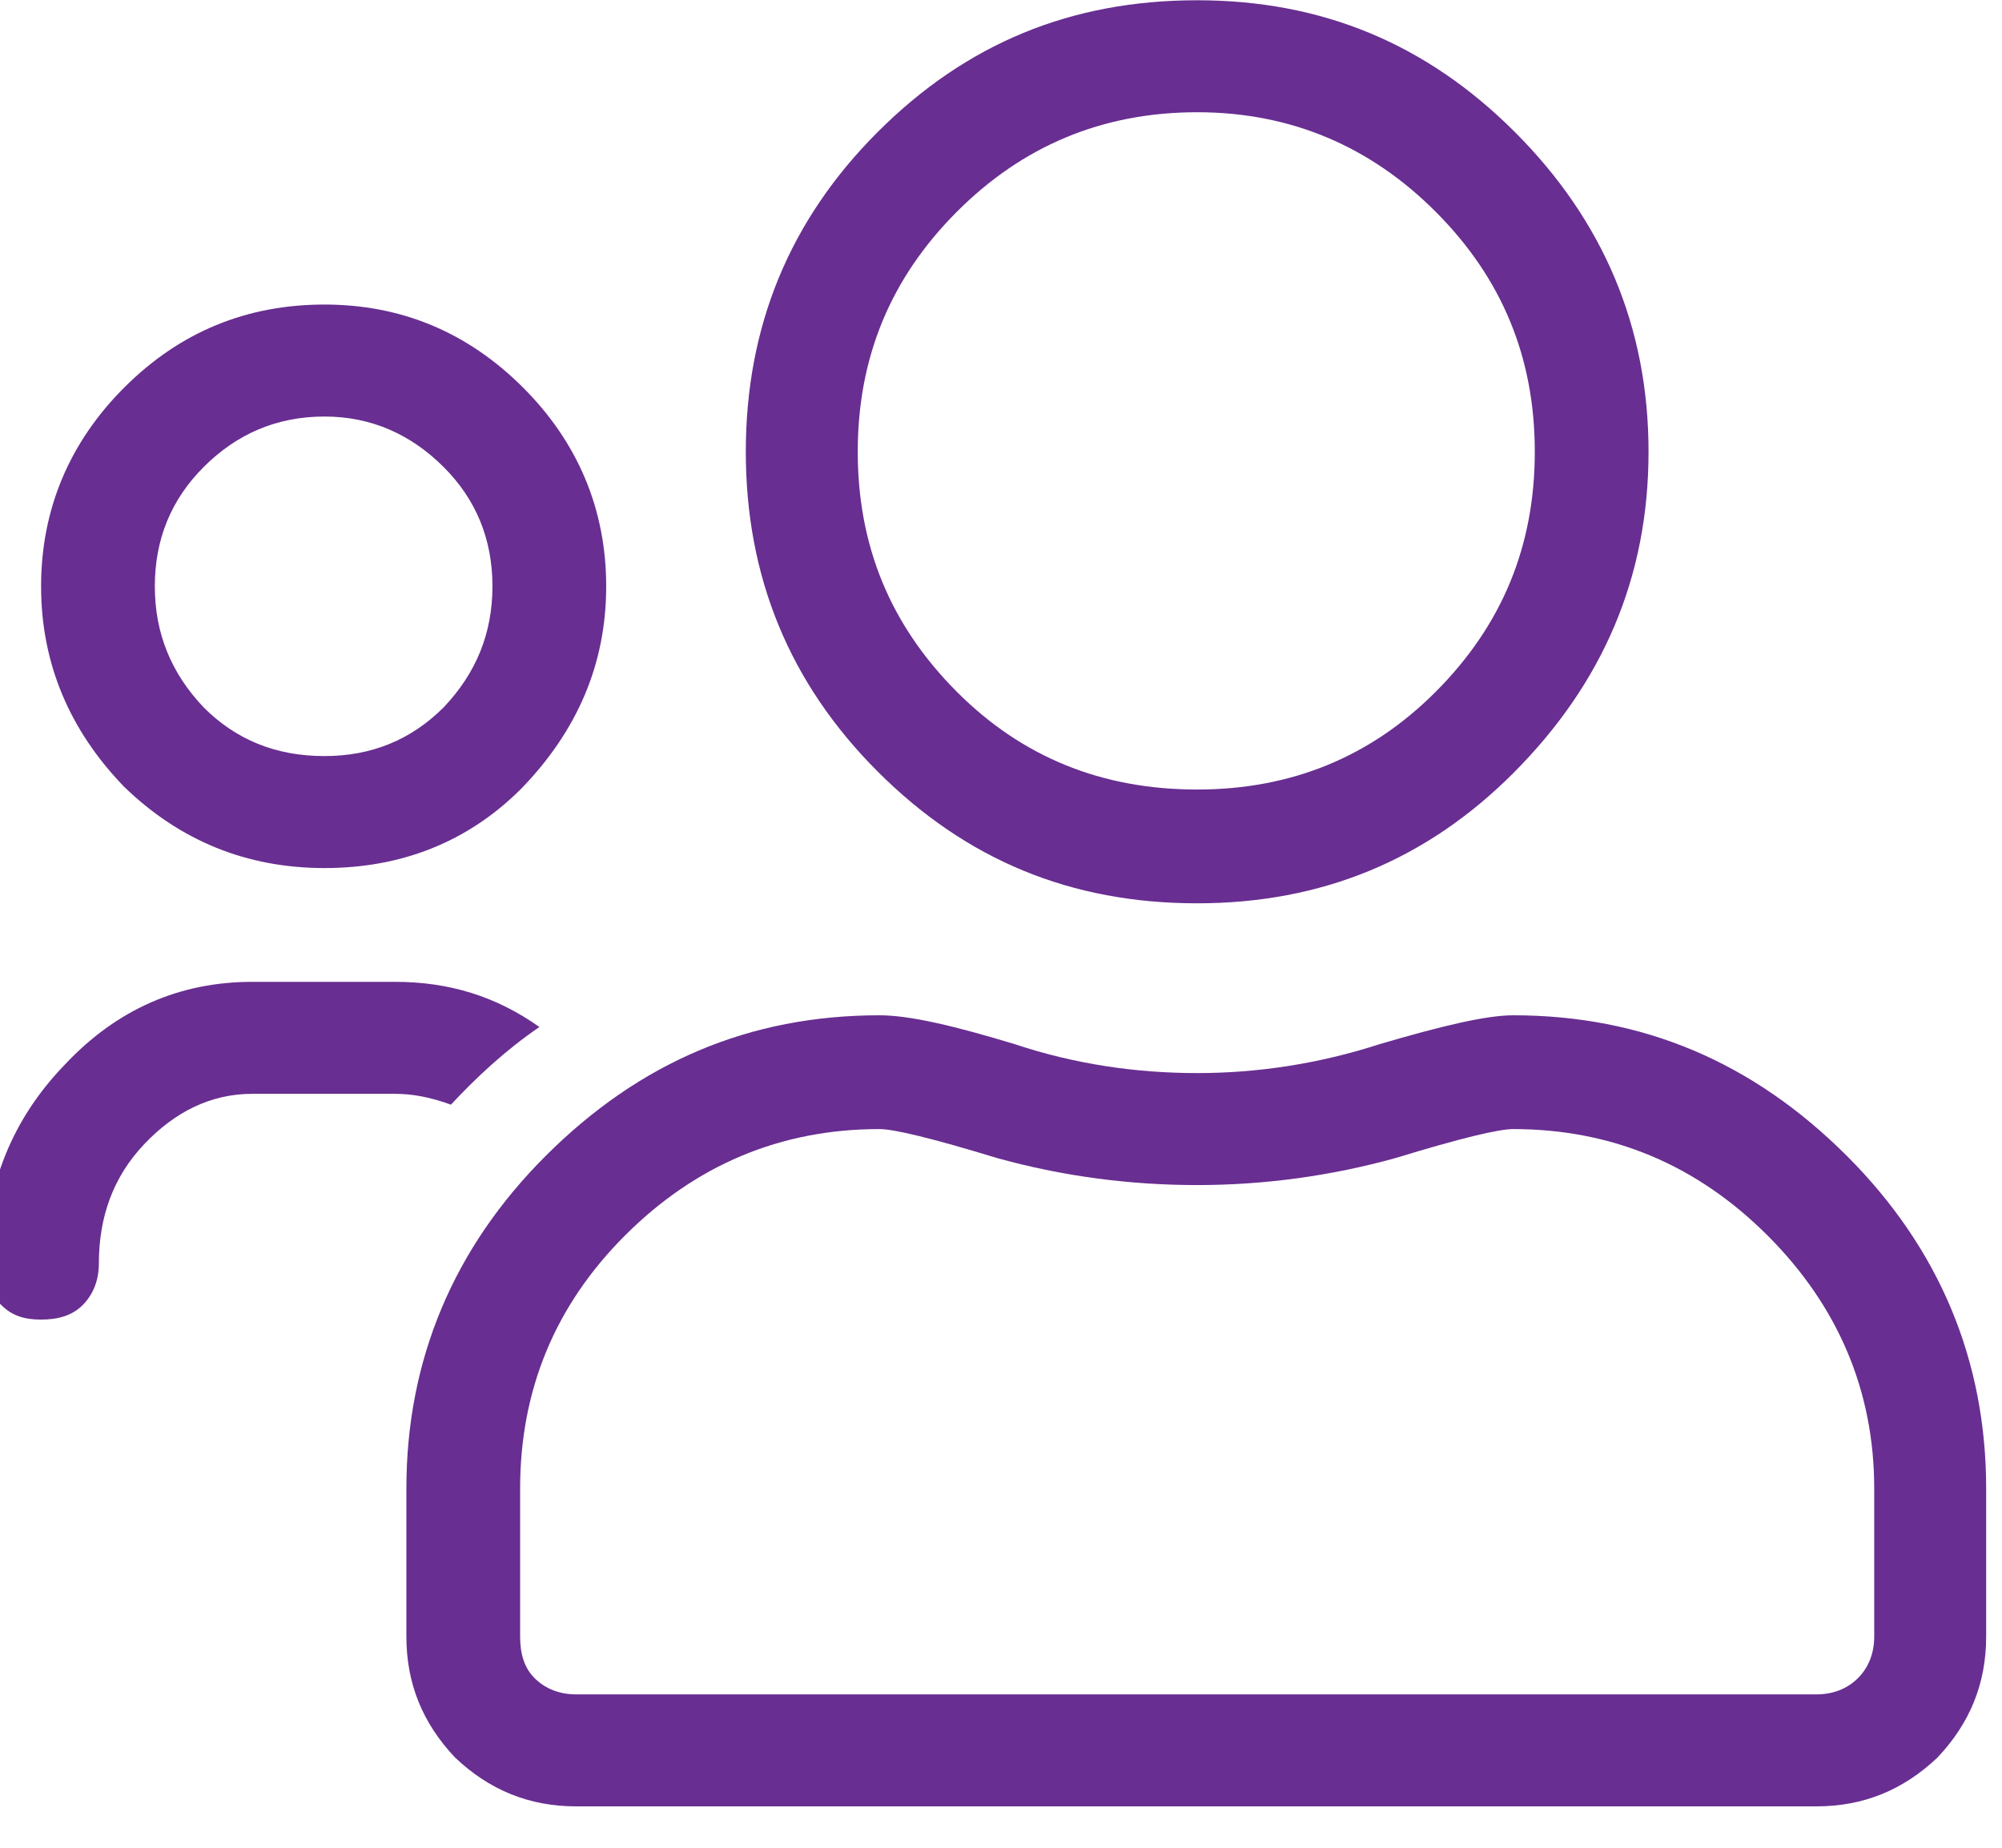 <?xml version="1.0" encoding="UTF-8" standalone="no"?>
<!DOCTYPE svg PUBLIC "-//W3C//DTD SVG 1.1//EN" "http://www.w3.org/Graphics/SVG/1.1/DTD/svg11.dtd">
<svg width="100%" height="100%" viewBox="0 0 26 24" version="1.1" xmlns="http://www.w3.org/2000/svg" xmlns:xlink="http://www.w3.org/1999/xlink" xml:space="preserve" xmlns:serif="http://www.serif.com/" style="fill-rule:evenodd;clip-rule:evenodd;stroke-linejoin:round;stroke-miterlimit:2;">
    <g transform="matrix(1,0,0,1,-1036.25,-5309.94)">
        <g transform="matrix(0.994,0,0,1,623.336,3626.93)">
            <g transform="matrix(23.589,0,0,23.459,420.716,1703.54)">
                <path d="M0.613,-0.313C0.685,-0.313 0.746,-0.287 0.798,-0.235C0.849,-0.184 0.875,-0.122 0.875,-0.051L0.875,0.031C0.875,0.057 0.866,0.079 0.848,0.098C0.829,0.116 0.807,0.125 0.781,0.125L0.094,0.125C0.068,0.125 0.046,0.116 0.027,0.098C0.009,0.079 0,0.057 0,0.031L0,-0.051C0,-0.122 0.026,-0.184 0.077,-0.235C0.129,-0.287 0.19,-0.313 0.262,-0.313C0.279,-0.313 0.304,-0.307 0.337,-0.297C0.37,-0.286 0.404,-0.281 0.438,-0.281C0.471,-0.281 0.505,-0.286 0.539,-0.297C0.573,-0.307 0.598,-0.313 0.613,-0.313ZM0.813,0.031L0.813,-0.051C0.813,-0.105 0.793,-0.152 0.754,-0.191C0.715,-0.23 0.668,-0.25 0.613,-0.25C0.605,-0.25 0.584,-0.245 0.548,-0.234C0.512,-0.224 0.475,-0.219 0.438,-0.219C0.4,-0.219 0.363,-0.224 0.327,-0.234C0.291,-0.245 0.27,-0.25 0.262,-0.25C0.207,-0.25 0.16,-0.23 0.121,-0.191C0.082,-0.152 0.063,-0.105 0.063,-0.051L0.063,0.031C0.063,0.04 0.065,0.048 0.071,0.054C0.077,0.06 0.085,0.063 0.094,0.063L0.781,0.063C0.79,0.063 0.798,0.06 0.804,0.054C0.81,0.048 0.813,0.04 0.813,0.031ZM0.613,-0.447C0.565,-0.399 0.507,-0.375 0.438,-0.375C0.368,-0.375 0.31,-0.399 0.261,-0.448C0.212,-0.497 0.188,-0.556 0.188,-0.625C0.188,-0.694 0.212,-0.753 0.261,-0.802C0.31,-0.851 0.368,-0.875 0.438,-0.875C0.507,-0.875 0.565,-0.851 0.614,-0.802C0.663,-0.753 0.688,-0.694 0.688,-0.625C0.688,-0.556 0.663,-0.497 0.613,-0.447ZM0.57,-0.758C0.534,-0.794 0.49,-0.813 0.438,-0.813C0.385,-0.813 0.341,-0.794 0.305,-0.758C0.268,-0.721 0.25,-0.677 0.25,-0.625C0.25,-0.573 0.268,-0.529 0.305,-0.492C0.341,-0.456 0.385,-0.438 0.438,-0.438C0.49,-0.438 0.534,-0.456 0.57,-0.492C0.607,-0.529 0.625,-0.573 0.625,-0.625C0.625,-0.677 0.607,-0.721 0.57,-0.758Z" style="fill:rgb(104,46,145);fill-rule:nonzero;"/>
            </g>
        </g>
        <g transform="matrix(0.994,0,0,1,623.336,3626.93)">
            <g transform="matrix(23.589,0,0,23.459,415.212,1704.56)">
                <path d="M0.297,-0.482C0.267,-0.452 0.23,-0.438 0.188,-0.438C0.145,-0.438 0.108,-0.453 0.077,-0.483C0.047,-0.514 0.031,-0.551 0.031,-0.594C0.031,-0.637 0.047,-0.674 0.077,-0.704C0.108,-0.735 0.145,-0.75 0.188,-0.75C0.23,-0.75 0.267,-0.735 0.298,-0.704C0.328,-0.674 0.344,-0.637 0.344,-0.594C0.344,-0.551 0.328,-0.514 0.297,-0.482ZM0.254,-0.66C0.236,-0.678 0.214,-0.688 0.188,-0.688C0.161,-0.688 0.139,-0.678 0.121,-0.66C0.103,-0.642 0.094,-0.62 0.094,-0.594C0.094,-0.568 0.103,-0.546 0.121,-0.527C0.139,-0.509 0.161,-0.5 0.188,-0.5C0.214,-0.5 0.236,-0.509 0.254,-0.527C0.272,-0.546 0.281,-0.568 0.281,-0.594C0.281,-0.62 0.272,-0.642 0.254,-0.66ZM0.307,-0.35C0.288,-0.337 0.272,-0.322 0.258,-0.307C0.247,-0.311 0.237,-0.313 0.227,-0.313L0.148,-0.313C0.125,-0.313 0.105,-0.303 0.088,-0.285C0.071,-0.267 0.063,-0.245 0.063,-0.219C0.063,-0.21 0.06,-0.202 0.054,-0.196C0.048,-0.19 0.04,-0.188 0.031,-0.188C0.022,-0.188 0.015,-0.19 0.009,-0.196C0.003,-0.202 0,-0.21 0,-0.219C0,-0.262 0.015,-0.299 0.044,-0.329C0.073,-0.36 0.108,-0.375 0.148,-0.375L0.227,-0.375C0.257,-0.375 0.283,-0.367 0.307,-0.35Z" style="fill:rgb(104,46,145);fill-rule:nonzero;"/>
            </g>
        </g>
    </g>
</svg>
